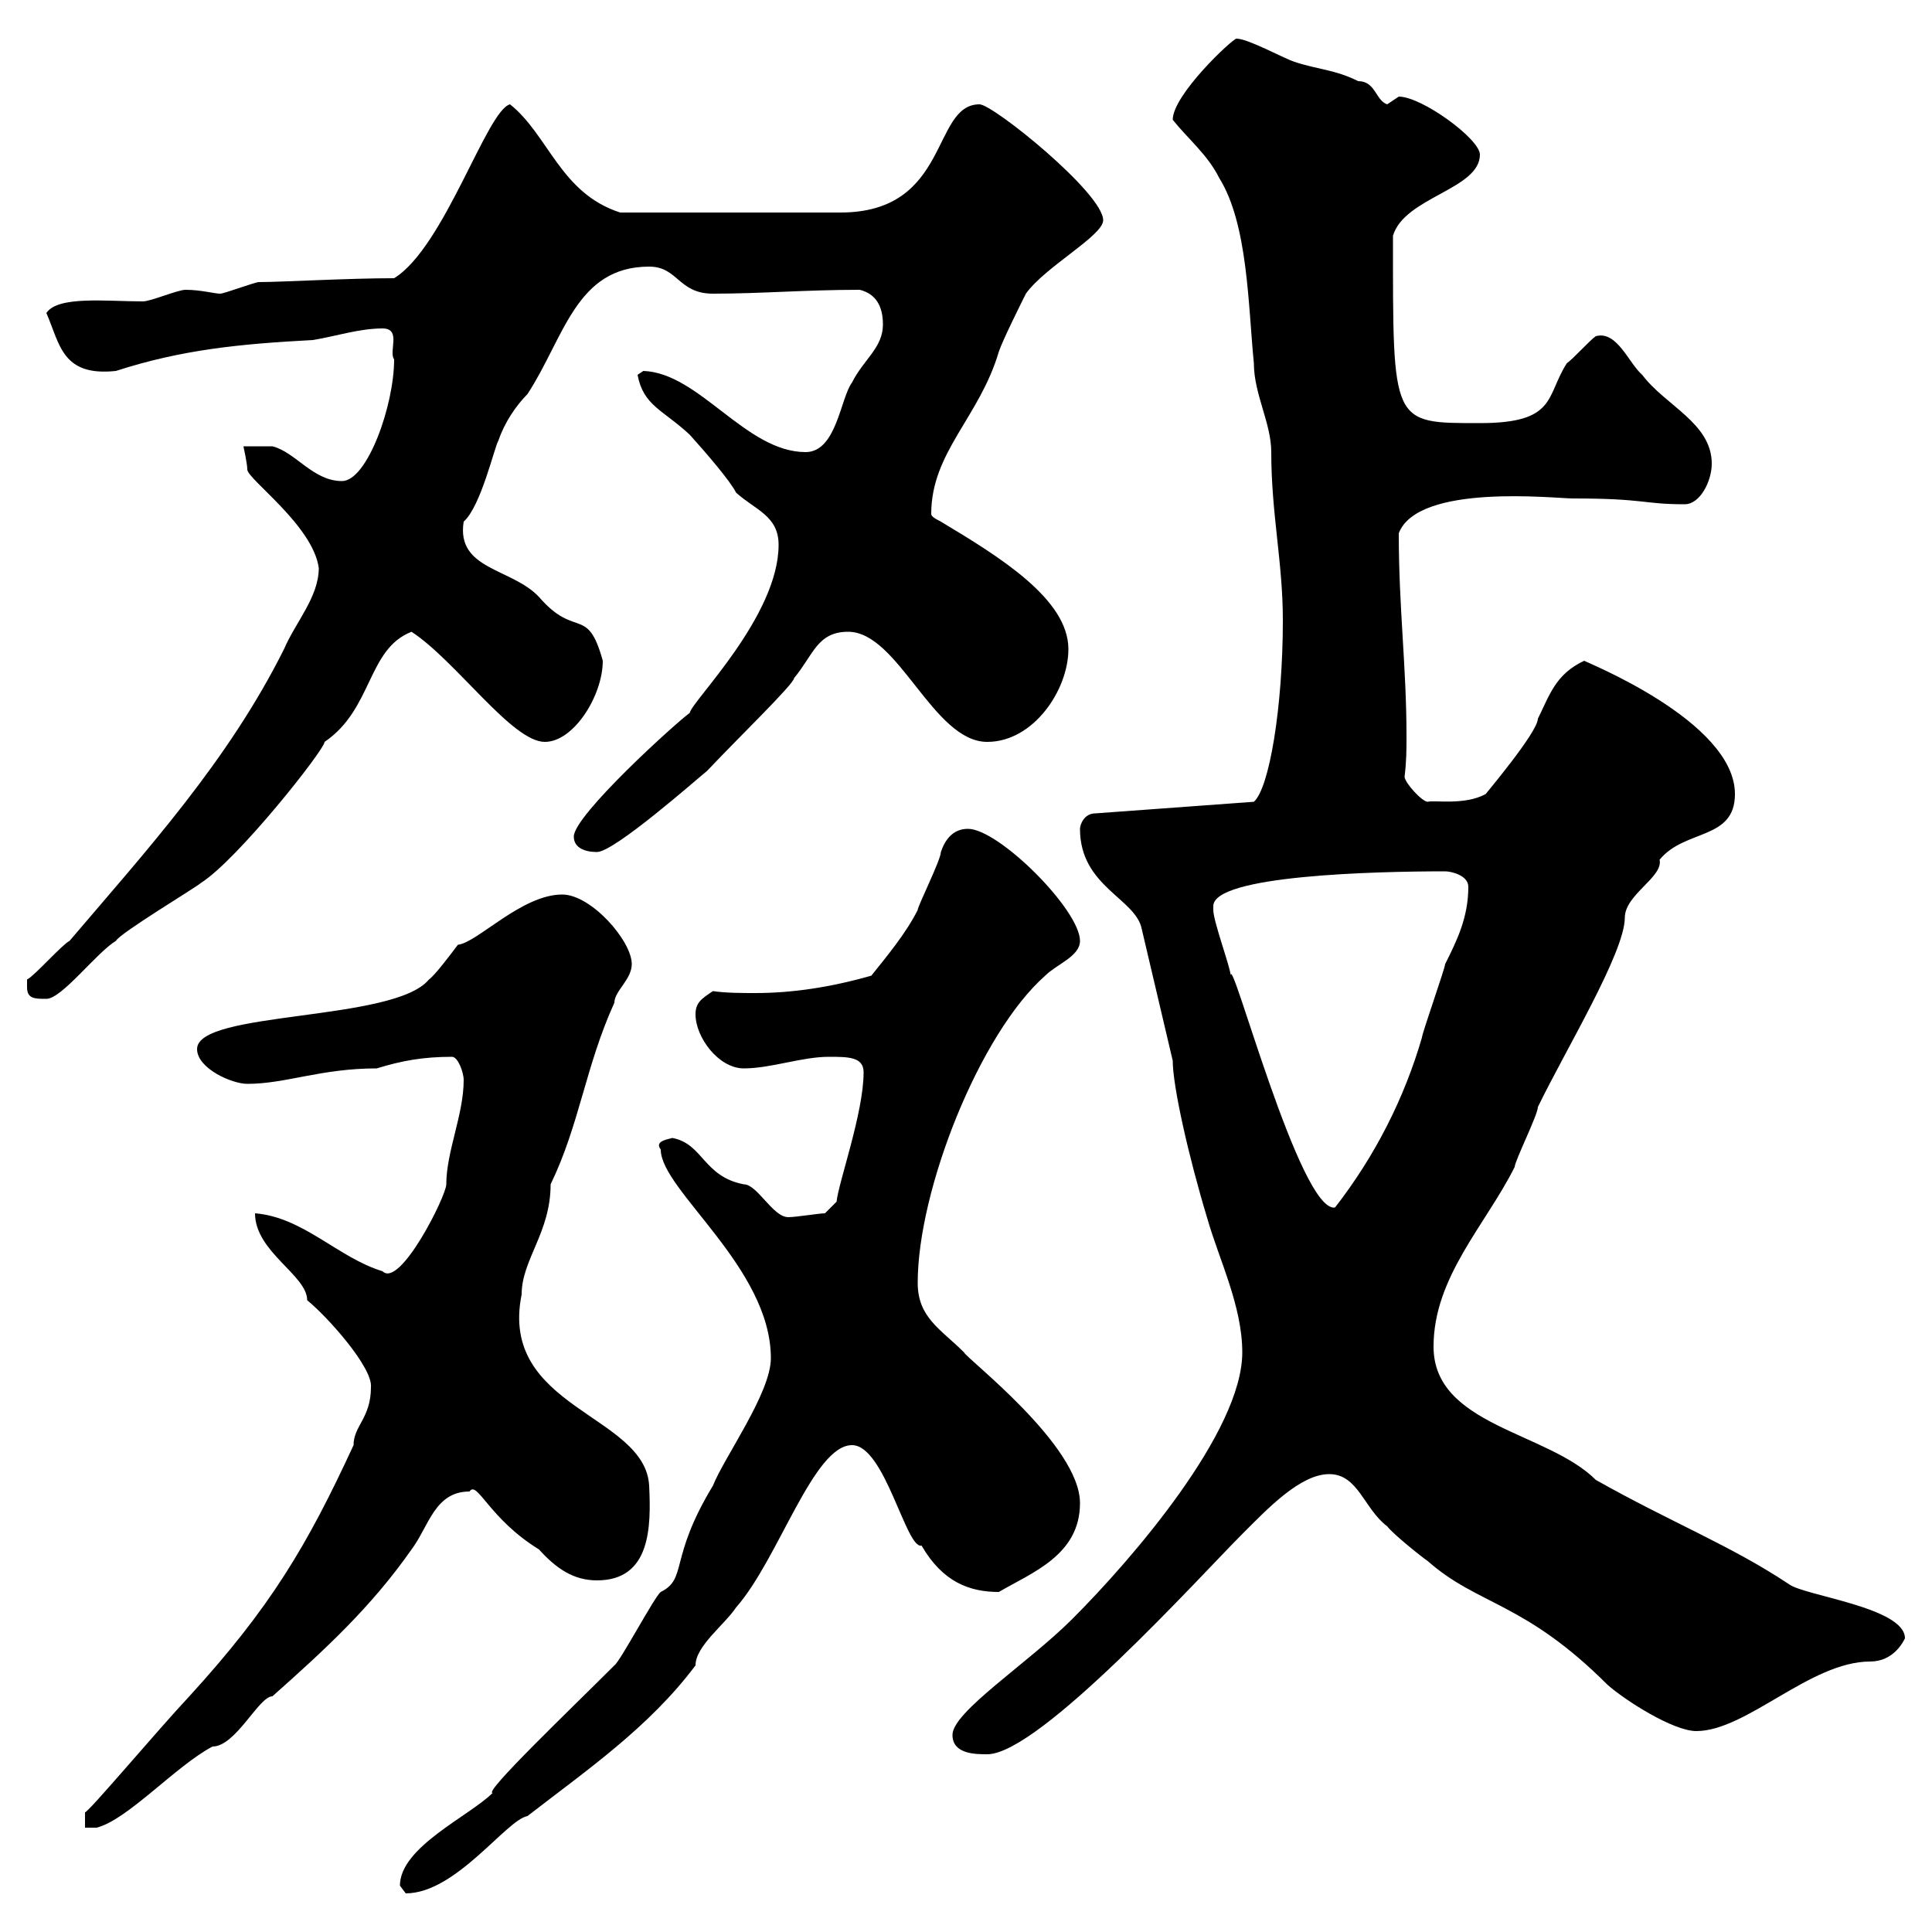 <svg xmlns="http://www.w3.org/2000/svg" xmlns:xlink="http://www.w3.org/1999/xlink" width="300" height="300"><path d="M62.10 292.80C62.10 292.80 63 294 63 294C70.80 294 78.60 282.60 81.90 282C91.20 274.80 100.80 268.20 108 258.60C108 255.60 112.50 252.30 114.30 249.60C120.90 242.10 126.30 224.40 132.30 224.40C137.40 224.40 140.70 240.60 143.10 240C146.40 245.70 150.60 247.20 155.10 247.20C160.20 244.20 167.70 241.50 167.70 233.40C167.70 224.40 150 210.90 149.70 210C146.10 206.40 142.50 204.60 142.50 199.20C142.50 184.80 152.10 160.50 162.30 151.50C164.10 149.70 167.70 148.50 167.70 146.10C167.70 141.30 155.10 128.70 150.30 128.70C147.90 128.70 146.70 130.50 146.10 132.30C146.10 133.50 142.50 140.70 142.50 141.30C140.70 144.90 137.70 148.50 135.30 151.50C129 153.30 123 154.20 117.30 154.20C115.20 154.20 112.80 154.20 110.70 153.90C108.90 155.10 108 155.70 108 157.50C108 161.10 111.60 165.90 115.50 165.90C119.70 165.90 124.50 164.10 128.70 164.10C131.70 164.10 134.10 164.10 134.10 166.50C134.10 172.80 130.20 183.60 129.90 186.60L128.10 188.40C127.20 188.40 123.60 189 122.40 189C120 189 117.60 183.90 115.50 183.90C109.20 182.70 109.20 177.60 104.40 176.70C103.20 177 101.70 177.30 102.60 178.50C102.60 184.80 119.70 196.80 119.70 210.90C119.70 216.30 112.50 226.20 110.70 230.70C103.80 242.10 106.80 245.10 102.60 247.20C101.70 247.80 96.30 258 95.40 258.60C88.50 265.50 75 278.40 76.50 278.40C72.90 282 62.10 286.80 62.10 292.80ZM57.60 215.40C57.60 220.20 54.90 221.40 54.90 224.40C47.70 240 42 249.60 29.40 263.40C24.60 268.50 13.50 281.70 13.20 281.40L13.20 283.80L15 283.80C19.80 282.60 27.30 274.20 33 271.20C36.60 271.20 40.20 263.40 42.30 263.40C50.40 256.20 57.60 249.60 63.90 240.60C66.60 237 67.50 231.60 72.90 231.60C74.10 229.80 75.90 235.80 83.70 240.60C86.40 243.60 89.10 245.40 92.70 245.40C101.10 245.40 101.10 237 100.80 230.70C100.20 219.60 77.40 218.70 81 201C81 195.60 85.50 191.40 85.50 183.90C90 174.60 90.90 165.60 95.40 155.70C95.40 153.90 98.10 152.10 98.10 149.70C98.10 146.10 91.80 138.90 87.30 138.90C81 138.90 74.10 146.40 71.10 146.70C70.20 147.90 67.50 151.50 66.60 152.10C61.20 158.70 30.60 156.90 30.60 162.90C30.60 165.90 36 168.30 38.40 168.30C44.40 168.30 49.80 165.90 58.50 165.90C62.40 164.70 65.70 164.10 70.20 164.10C71.10 164.10 72 166.50 72 167.70C72 173.10 69.30 178.80 69.30 183.90C69.30 185.70 62.10 200.10 59.40 197.40C52.50 195.30 47.10 189 39.60 188.40C39.60 194.40 47.70 198 47.70 201.90C51 204.60 57.90 212.40 57.60 215.40ZM147.90 269.40C147.90 272.40 151.50 272.40 153.30 272.40C161.40 272.40 186.30 244.80 192.90 238.20C196.80 234.30 201.90 228.90 206.40 228.90C210.90 228.90 211.80 234.30 215.40 237C216.30 238.20 220.80 241.80 221.70 242.40C229.50 249.30 236.70 248.70 249.60 261.60C252.30 264 259.80 268.80 263.40 268.80C271.20 268.80 281.10 258 290.40 258C294 258 295.50 255 295.80 254.40C295.80 249.60 280.20 247.80 277.80 246C268.80 240 259.50 236.40 247.80 229.80C240.30 222.30 222.60 221.40 222.60 209.10C222.60 198.30 230.70 190.20 235.20 181.20C235.20 180.30 238.80 173.10 238.80 171.90C243 163.20 252.30 147.90 252.30 142.50C252.30 138.90 258.30 136.20 257.70 133.50C261.60 128.70 269.40 130.50 269.40 123.30C269.40 111.90 245.70 102.60 246 102.60C241.50 104.70 240.60 108 238.80 111.60C238.80 113.70 230.40 123.60 230.70 123.30C227.40 125.10 222.60 124.20 221.70 124.50C220.80 124.50 218.10 121.50 218.10 120.60C218.40 118.20 218.40 116.40 218.40 114.30C218.40 103.50 217.20 94.50 217.20 82.80C220.20 75 241.50 77.40 244.20 77.40C255.60 77.40 255 78.30 261.60 78.30C264 78.30 265.80 74.70 265.80 72C265.80 65.70 258.60 63 255 58.20C252.90 56.40 251.10 51.30 247.80 52.20C246.90 52.80 244.20 55.80 243.30 56.40C240 61.50 241.80 65.70 229.80 65.70C216 65.70 216.30 66 216.30 36.60C218.10 30.60 229.80 29.40 229.80 24C229.80 21.60 220.80 15 217.20 15C217.20 15 215.40 16.20 215.40 16.20C213.60 15.60 213.60 12.60 210.90 12.60C207.30 10.80 204.60 10.80 201 9.60C199.20 9 193.80 6 192 6C191.40 6 182.10 14.70 182.10 18.60C184.50 21.60 187.50 24 189.30 27.60C193.80 34.80 193.80 47.40 194.70 56.40C194.70 61.20 197.40 65.70 197.40 70.20C197.40 79.80 199.20 87.30 199.20 96.30C199.20 109.80 197.10 122.40 194.70 124.50L170.10 126.30C168.30 126.30 167.70 128.10 167.70 128.70C167.70 137.70 176.40 139.50 177.30 144.30L182.10 164.70C182.10 168.60 184.50 179.40 187.50 189.30C189.30 195.60 192.90 202.80 192.90 210C192.90 222.30 175.80 242.10 166.50 251.40C159.60 258.30 147.90 265.80 147.90 269.40ZM188.40 140.70C188.40 135.90 213.60 135.30 224.40 135.30C225.30 135.30 228 135.90 228 137.70C228 142.50 226.20 146.10 224.40 149.70C224.40 150.30 220.80 160.50 220.80 161.10C218.10 170.40 213.60 179.40 207.30 187.50C201.90 188.40 191.10 147.60 191.10 151.50C191.10 150.30 188.40 143.10 188.40 141.30C188.40 141.30 188.40 140.70 188.40 140.70ZM4.20 153.30C4.20 155.10 5.40 155.10 7.20 155.10C9.60 155.10 15 147.90 18 146.10C18.60 144.90 30.60 137.70 31.20 137.10C36.90 133.50 50.40 116.40 50.40 115.20C57.90 110.10 57 100.80 63.90 98.10C70.80 102.60 79.50 115.20 84.60 115.20C89.10 115.20 93.60 108 93.60 102.60C91.20 93.90 89.40 99.30 83.70 92.70C79.50 88.20 70.80 88.50 72 81C74.70 78.60 76.80 69.30 77.40 68.40C78.30 65.70 80.10 63 81.90 61.20C87.60 52.50 89.40 41.40 100.80 41.40C105.30 41.40 105.30 45.60 110.70 45.60C118.20 45.60 125.10 45 133.50 45C135.90 45.60 137.10 47.40 137.10 50.40C137.10 54 134.10 55.80 132.30 59.40C130.50 61.80 129.90 70.20 125.10 70.20C115.80 70.20 108.60 57.90 99.90 57.60L99 58.20C99.90 63 102.90 63.60 107.10 67.50C109.80 70.50 113.40 74.70 114.30 76.50C117.30 79.20 120.90 80.10 120.90 84.60C120.90 95.70 107.40 108.90 107.10 110.70C105 112.20 89.10 126.60 89.10 129.90C89.10 131.70 90.90 132.30 92.70 132.30C95.40 132.30 108.30 120.90 109.80 119.70C114.60 114.60 123.30 106.20 123.30 105.30C126.30 101.70 126.90 98.10 131.70 98.10C139.50 98.10 144.90 115.20 153.30 115.20C160.50 115.20 165.90 107.10 165.90 100.80C165.90 93 155.10 86.40 146.10 81C144.90 80.40 144.60 80.10 144.60 79.80C144.60 70.20 152.10 64.80 155.10 54.60C155.70 52.80 158.70 46.80 159.30 45.60C162.30 41.40 171.30 36.60 171.30 34.20C171.30 30 154.20 16.20 152.10 16.20C144.60 16.20 147.60 33 130.50 33L96.30 33C87 30 85.20 21 79.20 16.20C75.60 17.10 69 38.40 61.20 43.20C54 43.20 43.80 43.80 40.20 43.80C39.60 43.80 34.80 45.60 34.20 45.60C33.30 45.60 31.20 45 28.80 45C27.60 45 23.40 46.80 22.20 46.80C16.50 46.80 9 45.90 7.20 48.60C9.30 53.40 9.60 58.50 18 57.60C28.20 54.30 37.20 53.40 48.60 52.80C52.20 52.20 55.80 51 59.40 51C62.40 51 60.30 54.60 61.20 55.80C61.20 63 57 74.70 53.10 74.70C48.60 74.70 45.90 70.20 42.30 69.30C41.40 69.30 38.40 69.30 37.80 69.30C37.80 69.30 38.40 72 38.40 72.90C38.40 74.40 48.60 81.60 49.50 88.20C49.50 92.70 45.90 96.60 44.10 100.80C35.40 118.20 22.80 132 10.80 146.10C9.60 146.70 5.40 151.50 4.20 152.10C4.20 152.10 4.20 153.30 4.20 153.30Z"/></svg>